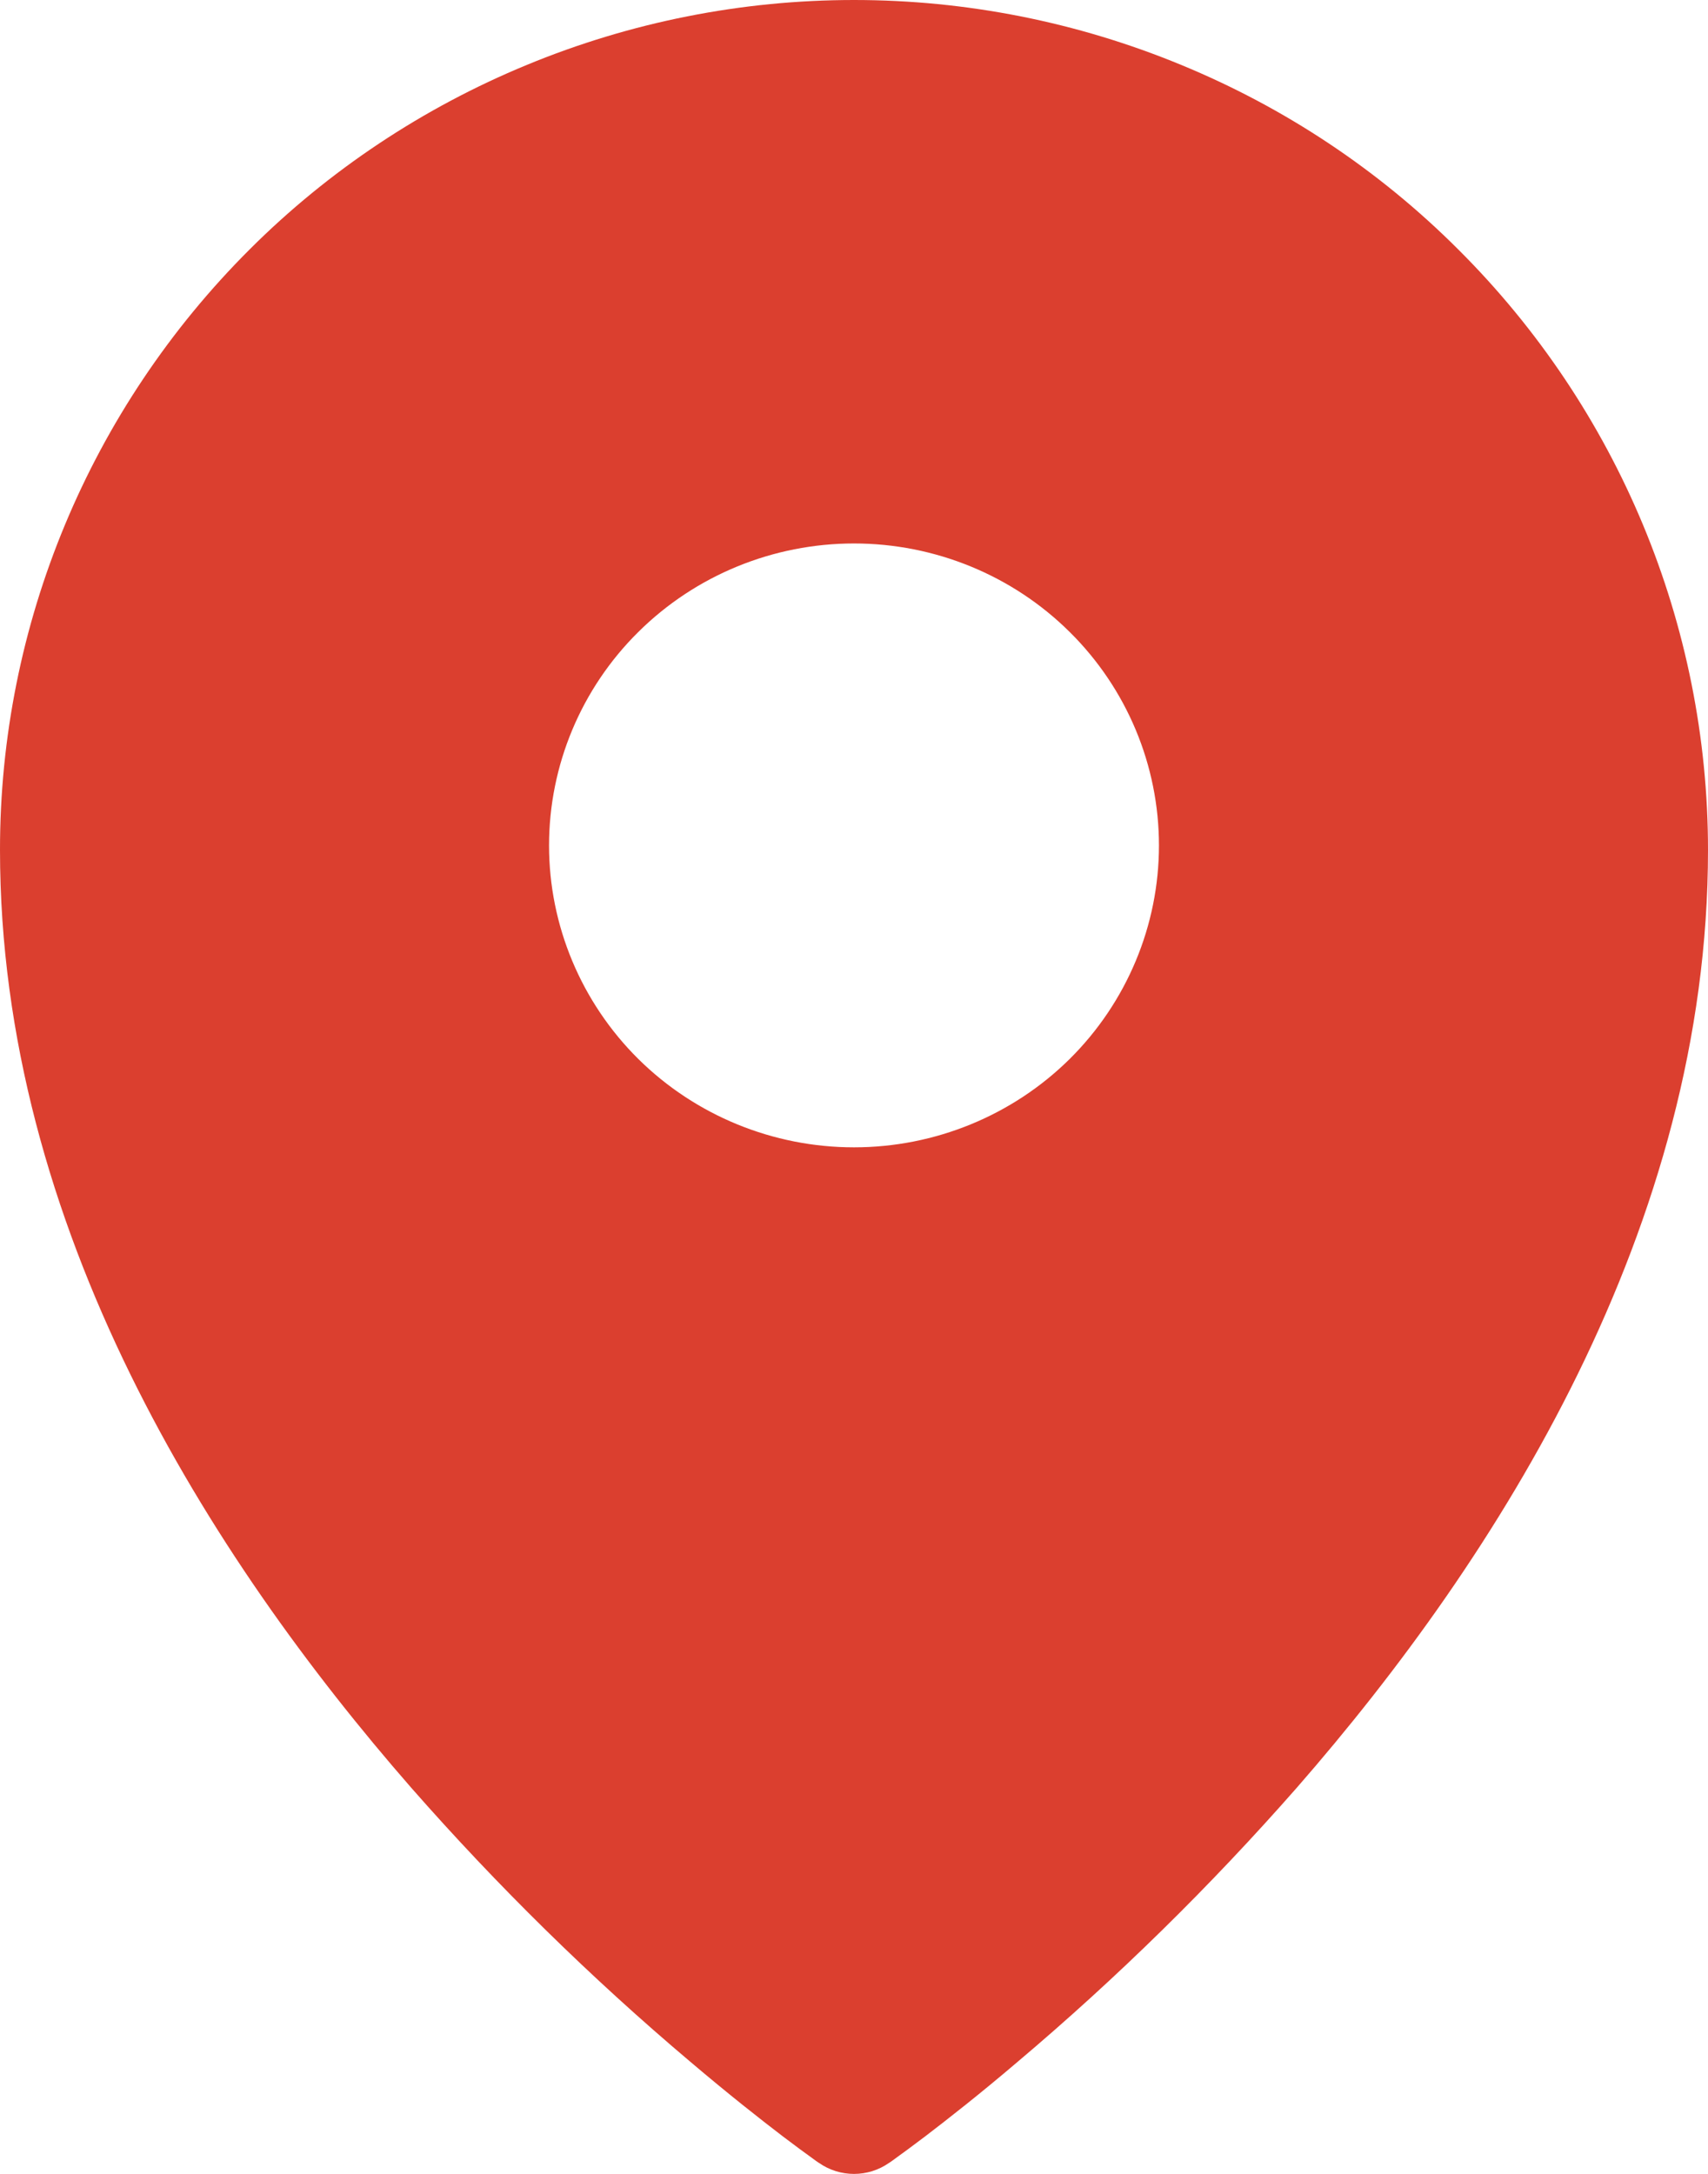 <?xml version="1.0" encoding="UTF-8"?> <svg xmlns="http://www.w3.org/2000/svg" width="11" height="14" viewBox="0 0 11 14" fill="none"><path fill-rule="evenodd" clip-rule="evenodd" d="M5.726 13.929L5.728 13.928L5.744 13.917C5.816 13.865 5.888 13.812 5.959 13.758C6.103 13.648 6.309 13.487 6.553 13.279C7.196 12.736 7.796 12.146 8.351 11.514C9.65 10.026 11 7.902 11 5.474C11 4.024 10.421 2.631 9.39 1.605C8.881 1.096 8.275 0.693 7.607 0.418C6.939 0.142 6.223 0 5.5 0C4.777 0 4.061 0.142 3.393 0.418C2.726 0.693 2.119 1.096 1.61 1.604C0.578 2.633 -0.001 4.025 6.22057e-07 5.474C6.22057e-07 7.902 1.35 10.026 2.649 11.514C3.204 12.146 3.804 12.736 4.447 13.279C4.692 13.487 4.897 13.648 5.041 13.758C5.112 13.812 5.184 13.865 5.256 13.917L5.269 13.926L5.274 13.929C5.409 14.024 5.591 14.024 5.726 13.929ZM7.464 5.445C7.464 5.96 7.257 6.455 6.889 6.82C6.521 7.184 6.021 7.389 5.5 7.389C4.979 7.389 4.479 7.184 4.111 6.82C3.743 6.455 3.536 5.96 3.536 5.445C3.536 4.929 3.743 4.434 4.111 4.07C4.479 3.705 4.979 3.5 5.5 3.5C6.021 3.5 6.521 3.705 6.889 4.07C7.257 4.434 7.464 4.929 7.464 5.445Z" fill="#DB3F2F"></path></svg> 